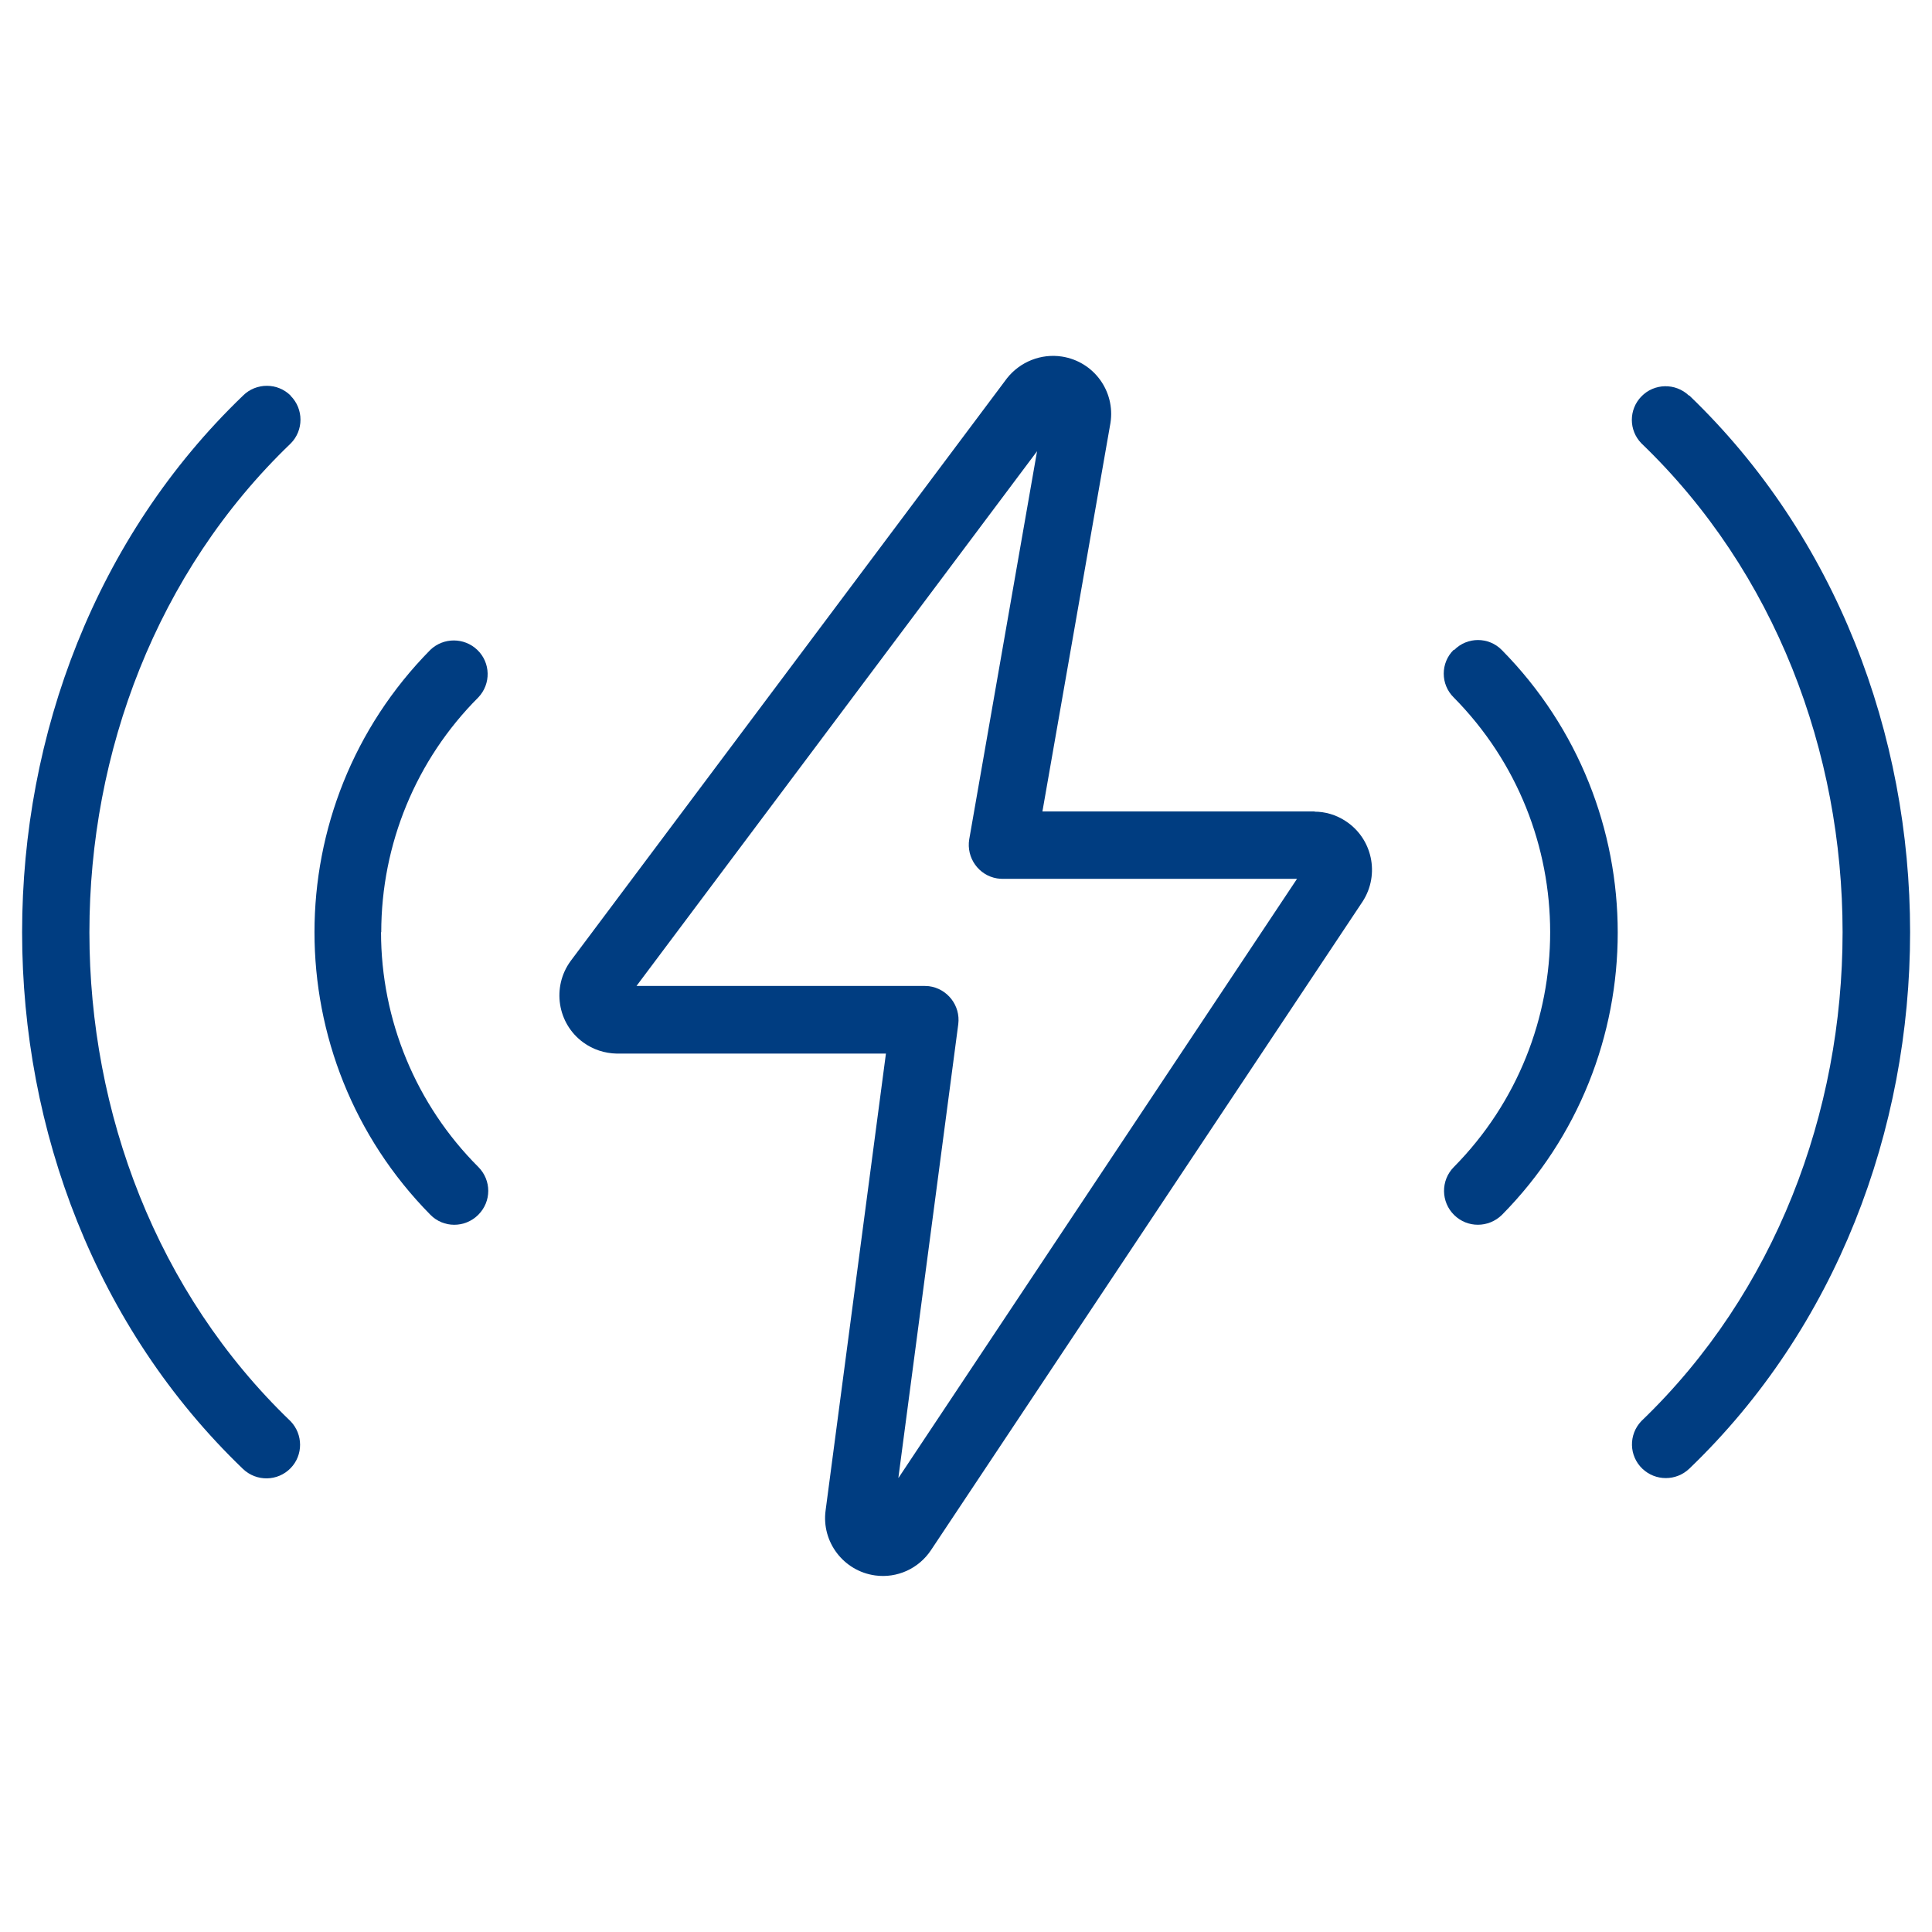 <?xml version="1.0" encoding="UTF-8"?> <svg xmlns="http://www.w3.org/2000/svg" id="Capa_1" data-name="Capa 1" viewBox="0 0 90 90"><defs><style> .cls-1 { fill: #003d81; stroke-width: 0px; } </style></defs><path class="cls-1" d="m61.25,37.8h-12.69l3.17-18.1c.23-1.48-.78-2.86-2.26-3.09-.97-.15-1.95.24-2.56,1.01l-20.33,27.15c-.88,1.21-.62,2.91.59,3.79.45.33,1,.51,1.56.52h12.54l-2.81,21.28c-.2,1.47.84,2.83,2.31,3.03,1.02.14,2.03-.32,2.6-1.18l20.11-30.22c.81-1.26.45-2.94-.81-3.75-.43-.28-.93-.43-1.44-.43h0Zm-19.4,31.04l2.79-21.13c.11-.87-.51-1.66-1.37-1.77-.06,0-.12-.01-.19-.01h-13.43l18.66-24.91-3.16,18.08c-.14.86.44,1.68,1.3,1.82.08.01.17.02.25.02h13.72l-18.56,27.9Z"></path><path class="cls-1" d="m78.68,18.43c-.63-.6-1.62-.58-2.22.04-.59.61-.59,1.57,0,2.18,12.5,12,12.5,33.55,0,45.55-.6.63-.58,1.62.05,2.22.61.58,1.57.58,2.18,0,13.72-13.16,13.72-36.83,0-50h0Z"></path><path class="cls-1" d="m67.72,30.27c-.62.61-.62,1.61,0,2.22,0,0,0,0,0,0,5.99,6.06,5.99,15.82,0,21.88-.61.62-.6,1.62.02,2.23.62.61,1.6.6,2.22,0,7.2-7.29,7.2-19.02,0-26.32-.61-.62-1.61-.62-2.22,0,0,0,0,0,0,0Z"></path><path class="cls-1" d="m13.54,18.43c-.61-.61-1.61-.61-2.22,0h0c-13.72,13.17-13.72,36.83,0,50,.63.6,1.62.58,2.22-.04.59-.61.58-1.57,0-2.18-12.5-12-12.5-33.55,0-45.55.61-.61.61-1.61,0-2.22,0,0,0,0,0,0h0Z"></path><path class="cls-1" d="m17.76,43.43c0-4.1,1.62-8.04,4.52-10.94.6-.63.58-1.62-.05-2.22-.61-.58-1.57-.58-2.18,0-7.2,7.29-7.2,19.02,0,26.32.61.62,1.61.62,2.23,0s.62-1.61,0-2.23c-2.9-2.9-4.53-6.84-4.53-10.94h0Z"></path></svg> 